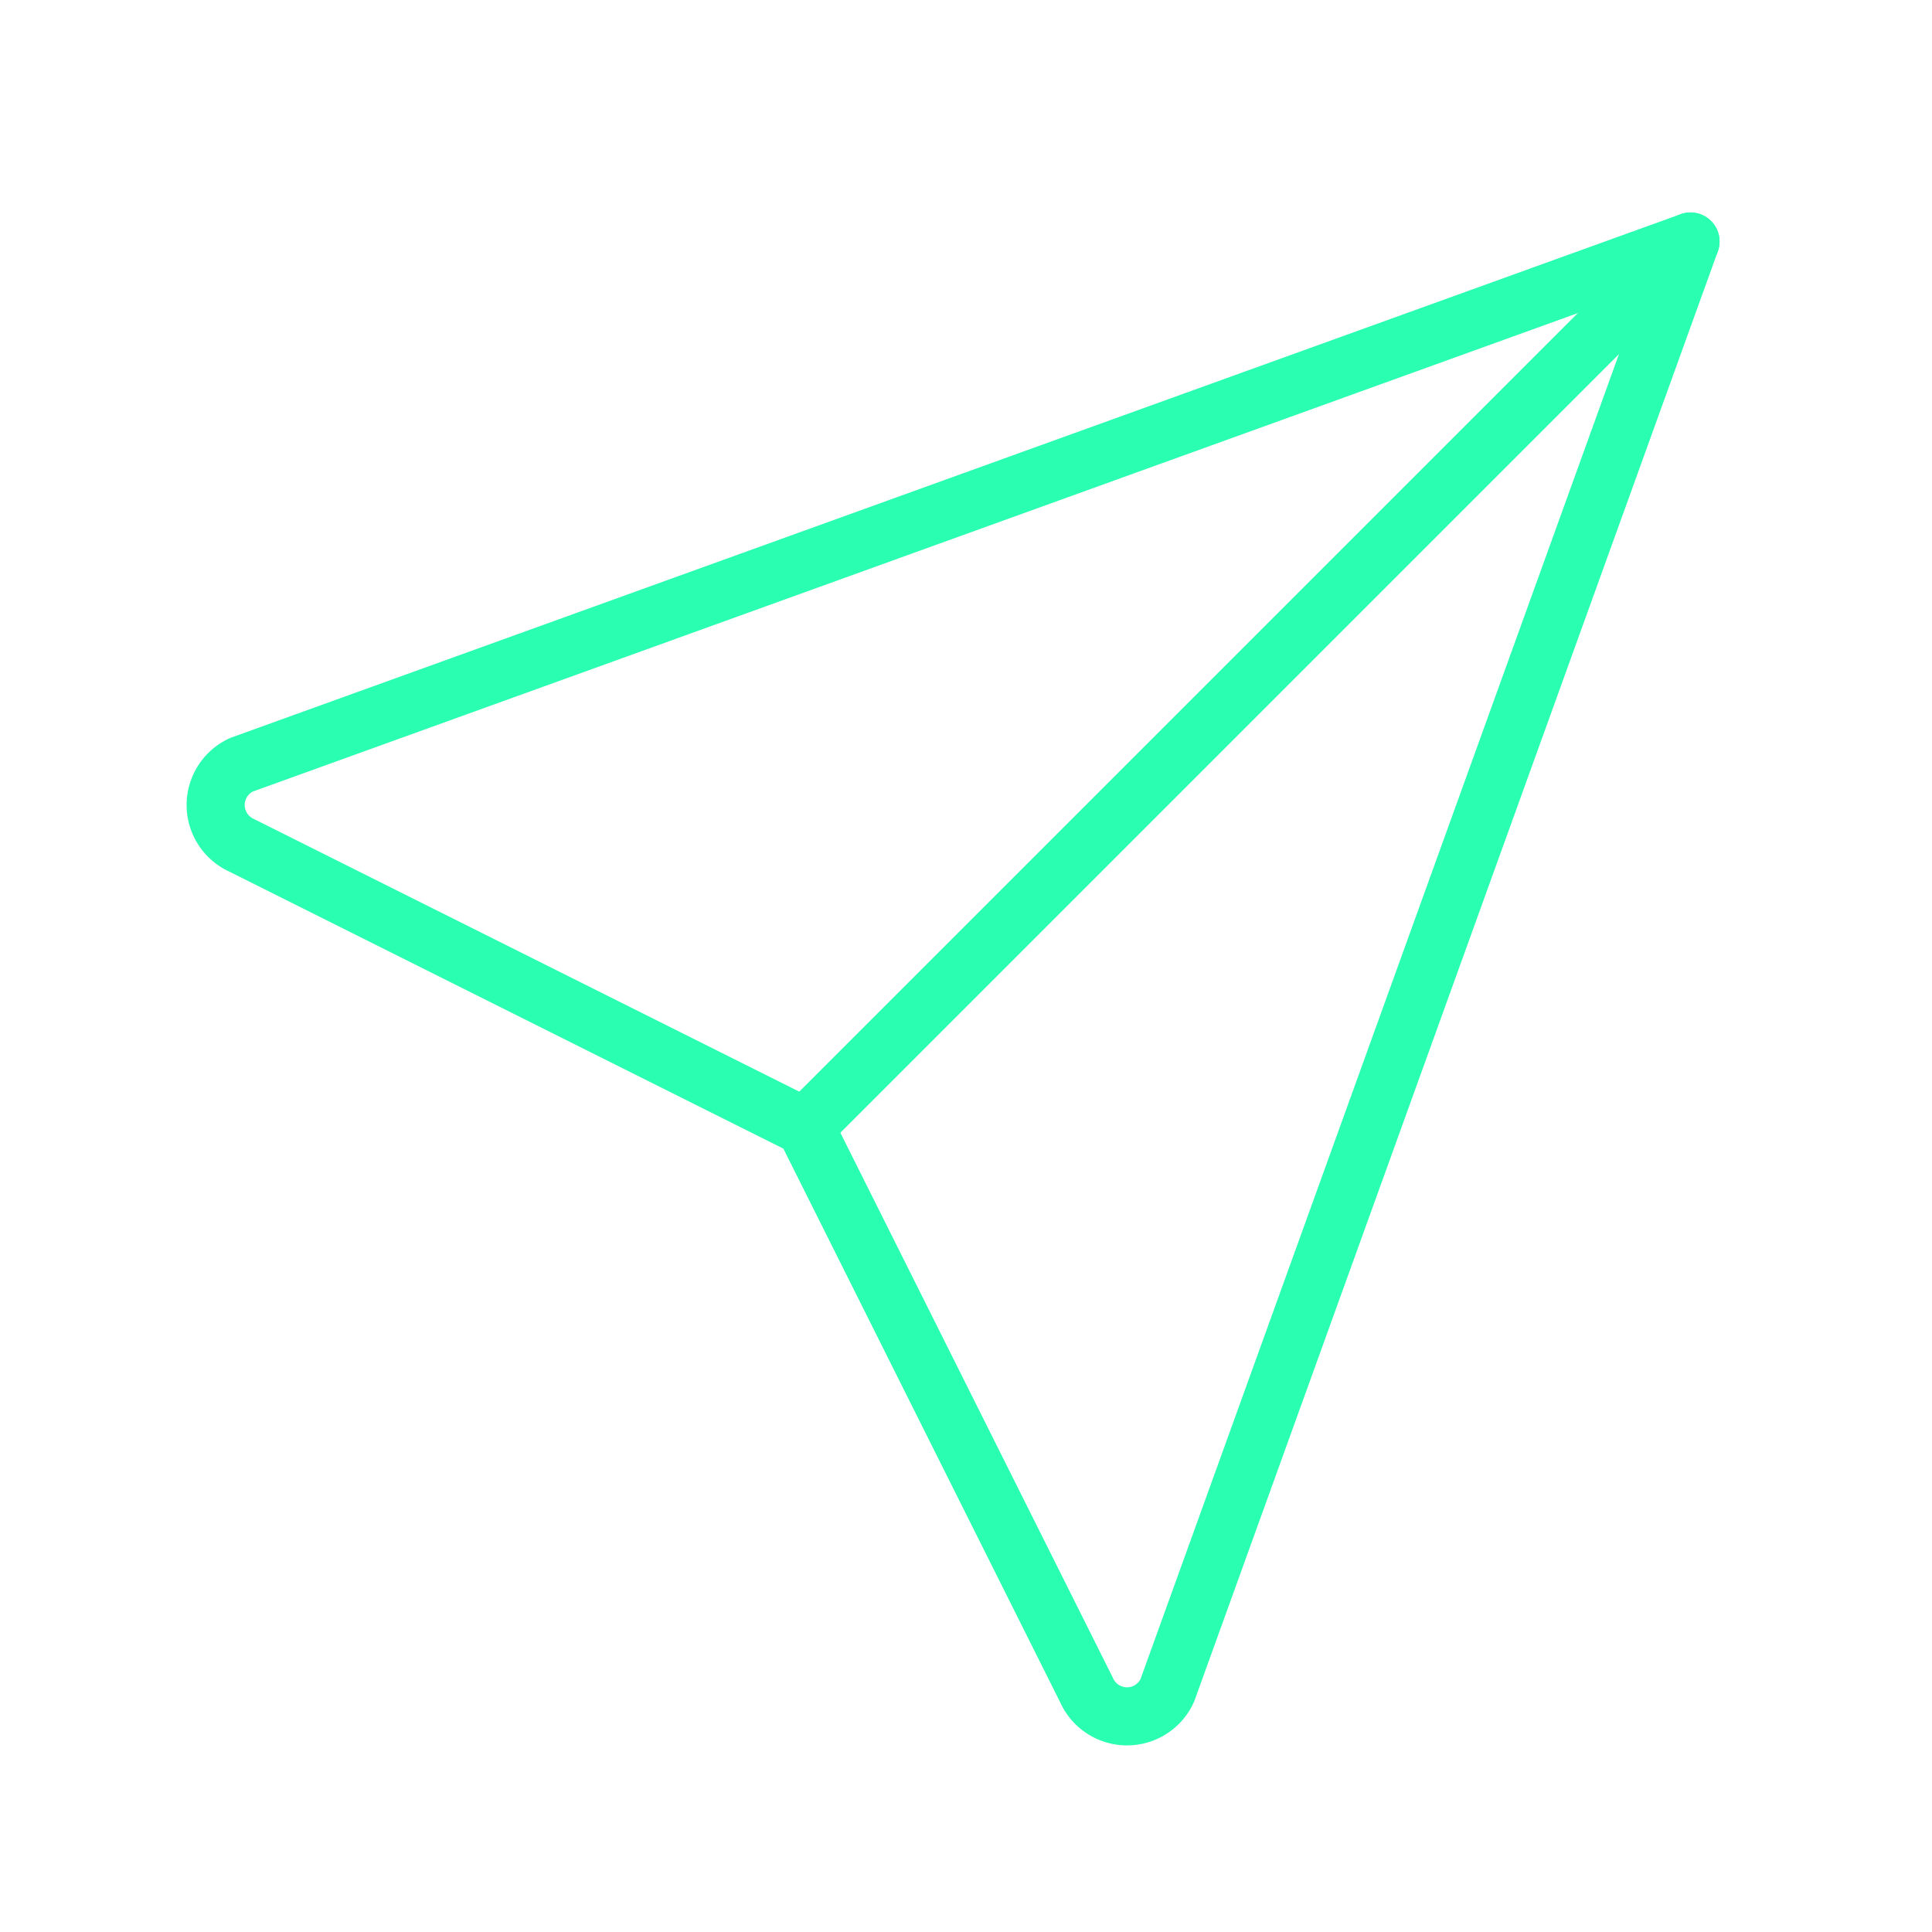 <?xml version="1.0" encoding="UTF-8"?>
<svg xmlns="http://www.w3.org/2000/svg" id="Group_27" data-name="Group 27" width="99.766" height="99.766" viewBox="0 0 99.766 99.766">
  <path id="Path_20" data-name="Path 20" d="M0,0H99.766V99.766H0Z" fill="none"></path>
  <path id="Path_21" data-name="Path 21" d="M10,48.726,55.726,3" transform="translate(31.569 9.471)" fill="none" stroke="#2afeb1" stroke-linecap="round" stroke-linejoin="round" stroke-width="3"></path>
  <path id="Path_22" data-name="Path 22" d="M78.838,3,51.818,77.825a2.286,2.286,0,0,1-4.157,0l-14.549-29.1L4.013,34.177a2.286,2.286,0,0,1,0-4.157L78.838,3" transform="translate(8.458 9.471)" fill="none" stroke="#2afeb1" stroke-linecap="round" stroke-linejoin="round" stroke-width="3"></path>
</svg>

